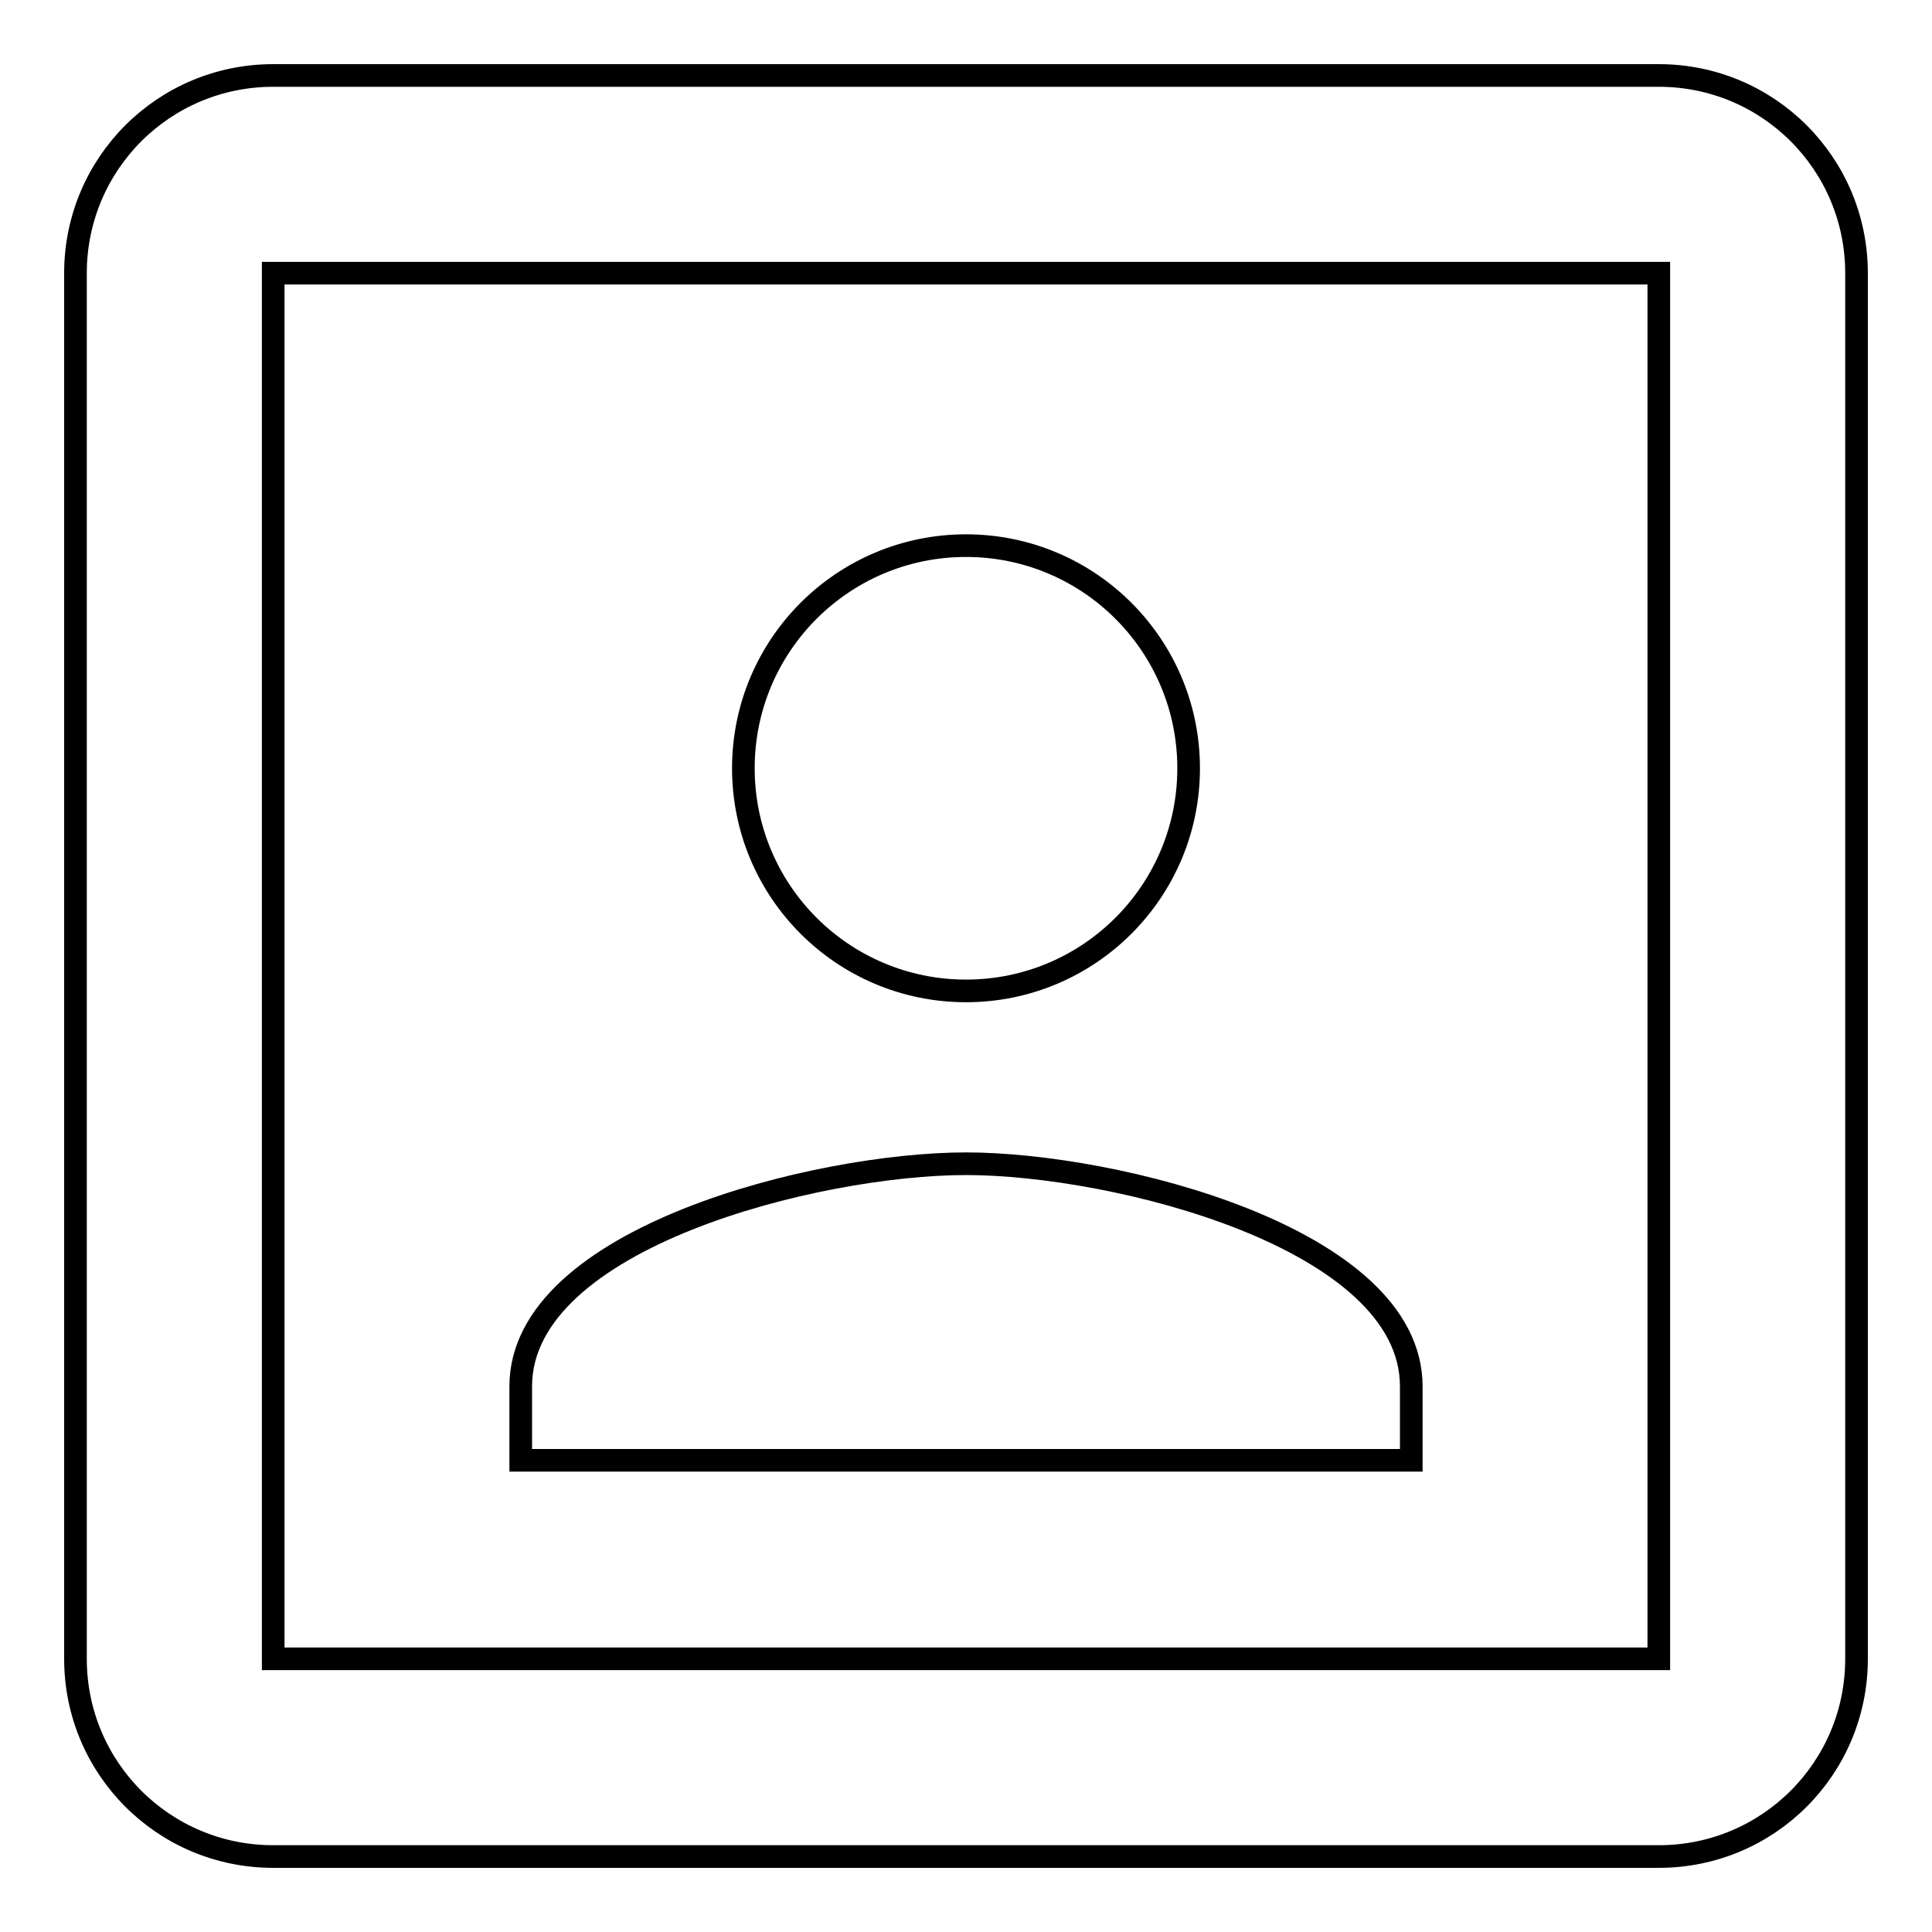 <?xml version="1.0" encoding="utf-8"?>
<!-- Svg Vector Icons : http://www.onlinewebfonts.com/icon -->
<!DOCTYPE svg PUBLIC "-//W3C//DTD SVG 1.1//EN" "http://www.w3.org/Graphics/SVG/1.1/DTD/svg11.dtd">
<svg version="1.1" xmlns="http://www.w3.org/2000/svg" xmlns:xlink="http://www.w3.org/1999/xlink" x="0px" y="0px" viewBox="0 0 256 256" enable-background="new 0 0 256 256" xml:space="preserve">
<g> <path stroke-width="3" fill-opacity="0" stroke="#000000"  d="M128,131.3c16.3,0,29.5-13.2,29.5-29.5c0-16.3-13.2-29.5-29.5-29.5s-29.5,13.2-29.5,29.5 C98.5,118.1,111.7,131.3,128,131.3z M187,183.7c0-19.7-39.3-29.5-59-29.5c-19.7,0-59,9.8-59,29.5v9.8h118V183.7L187,183.7z  M219.8,10H36.2C21.7,10,10,21.7,10,36.2v183.6c0,14.5,11.7,26.2,26.2,26.2h183.6c14.5,0,26.2-11.7,26.2-26.2V36.2 C246,21.7,234.3,10,219.8,10L219.8,10z M219.8,219.8H36.2V36.2h183.6V219.8L219.8,219.8z"/></g>
</svg>